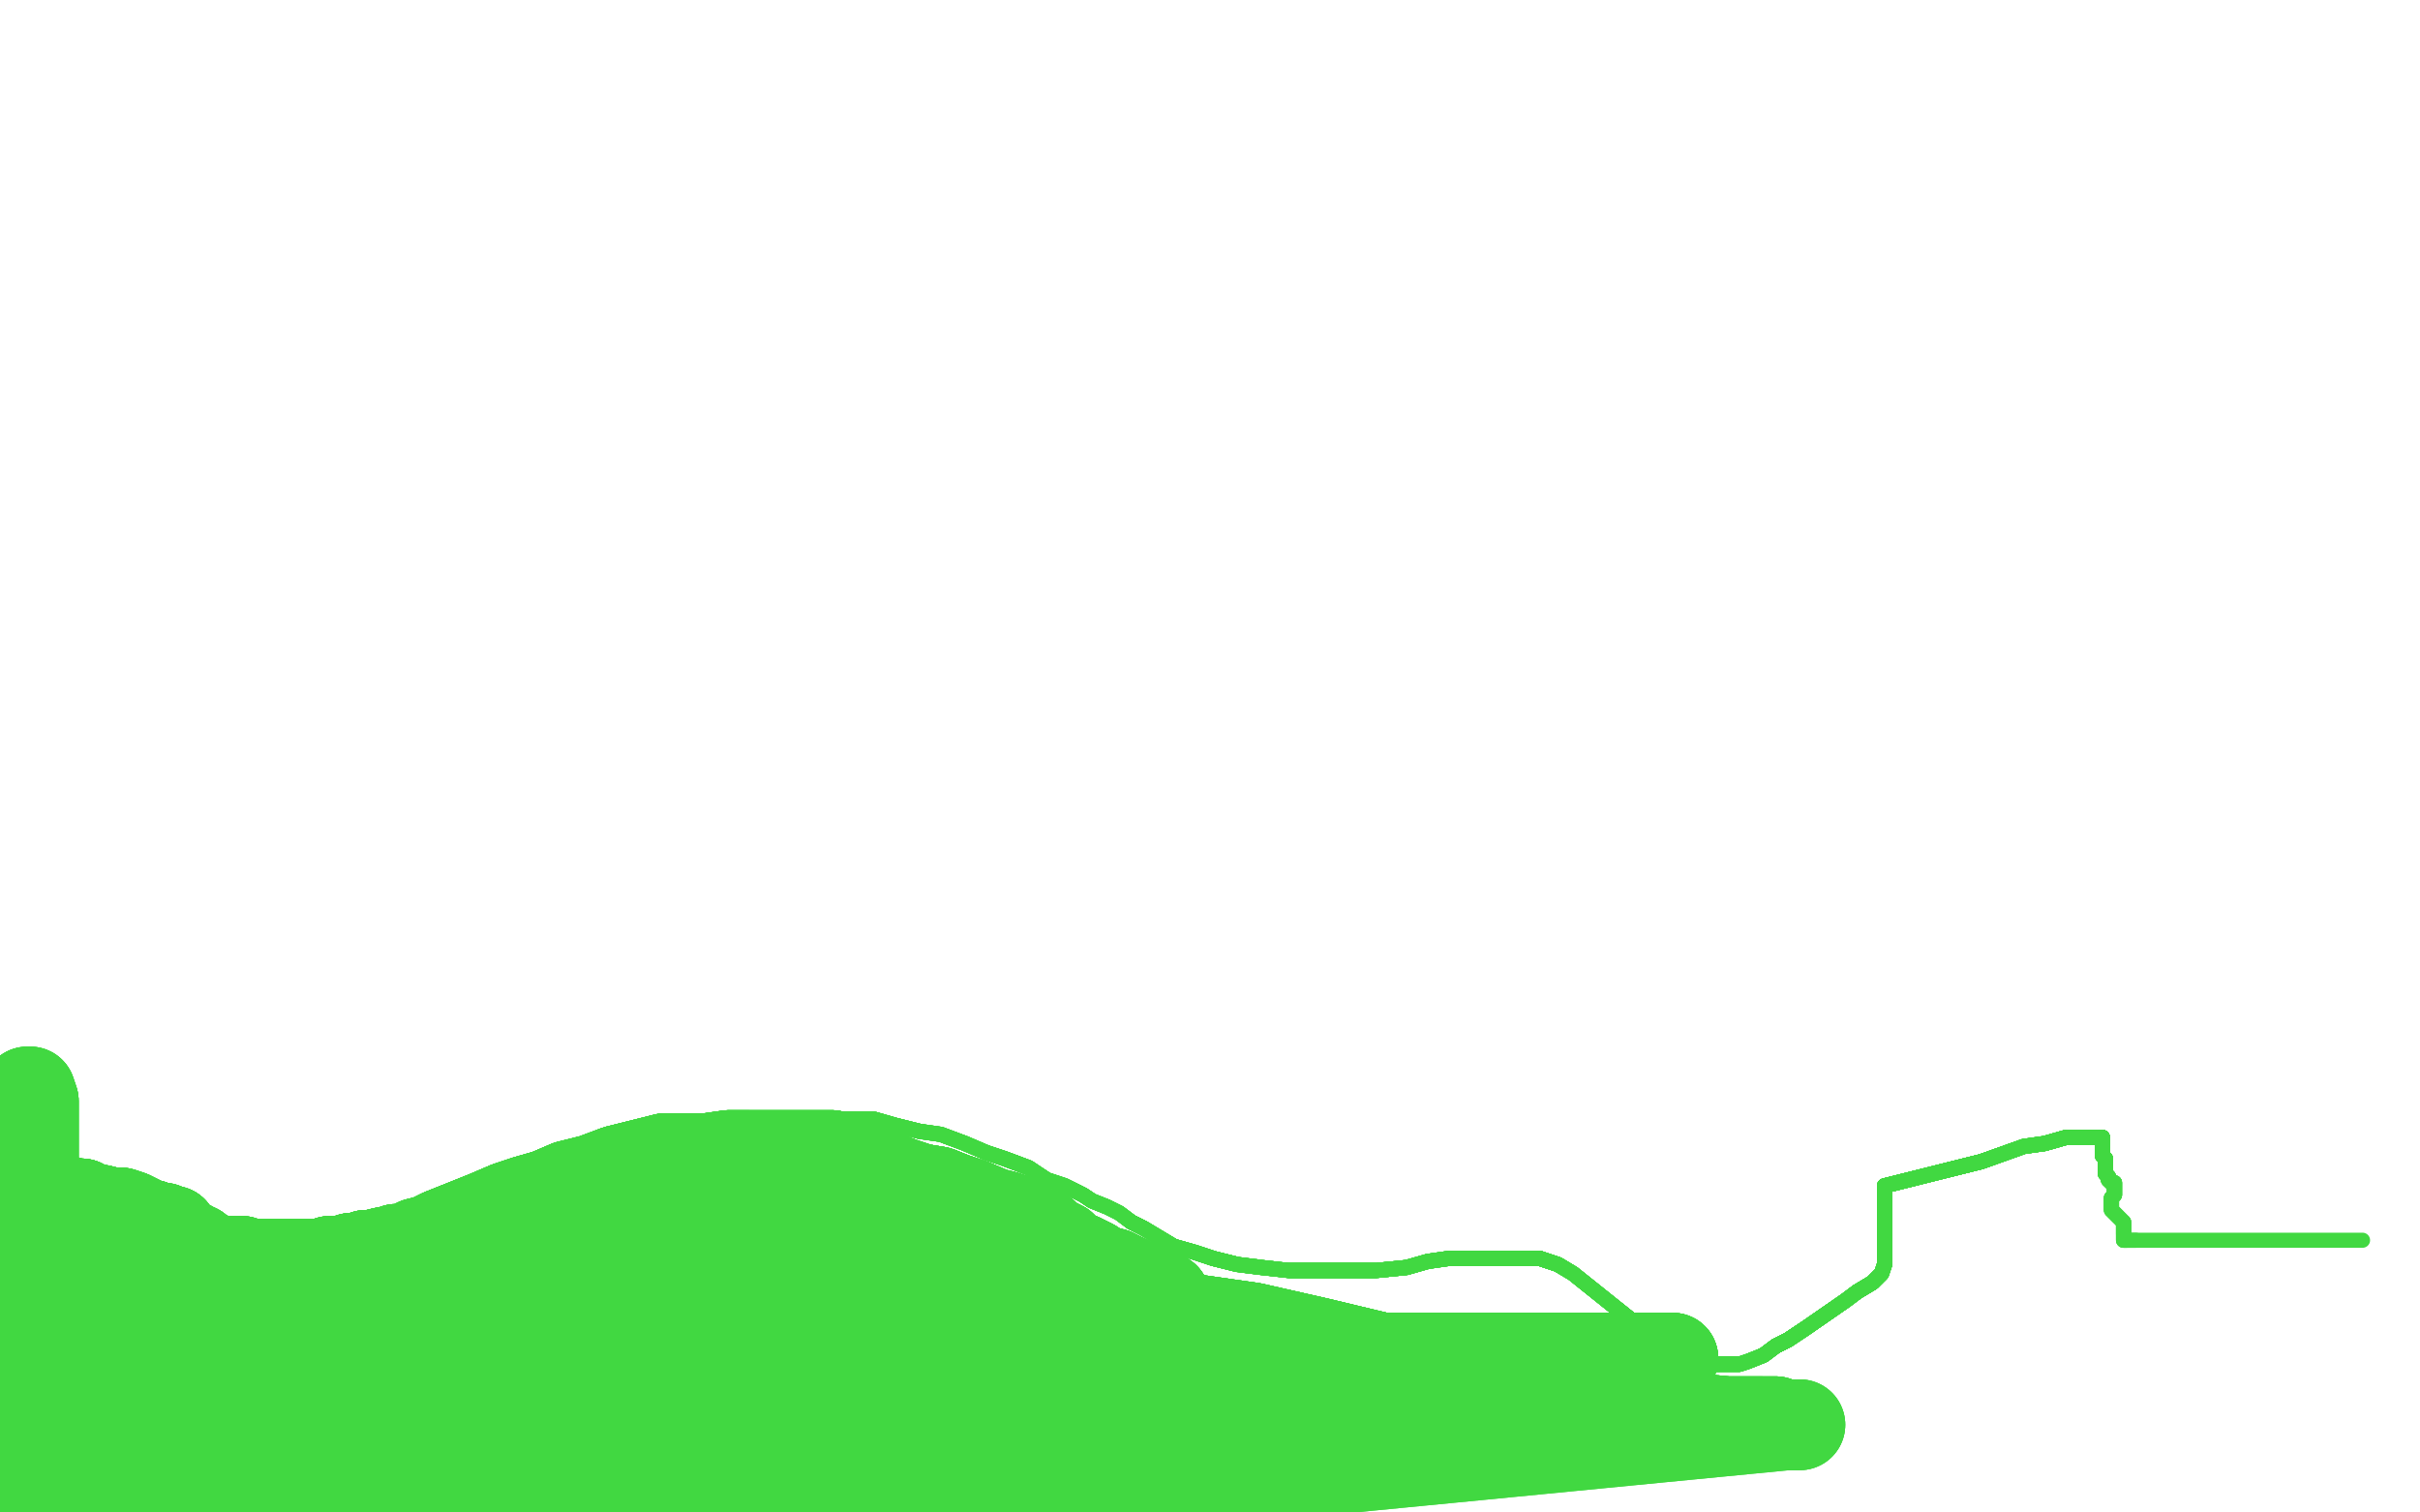 <?xml version="1.0" standalone="no"?>
<!DOCTYPE svg PUBLIC "-//W3C//DTD SVG 1.1//EN"
"http://www.w3.org/Graphics/SVG/1.1/DTD/svg11.dtd">

<svg width="800" height="500" version="1.1" xmlns="http://www.w3.org/2000/svg" xmlns:xlink="http://www.w3.org/1999/xlink" style="stroke-antialiasing: false"><desc>This SVG has been created on https://colorillo.com/</desc><rect x='0' y='0' width='800' height='500' style='fill: rgb(255,255,255); stroke-width:0' /><polyline points="-2,385 0,385 2,385 5,385 7,385 10,385 14,385 19,385" style="fill: none; stroke: #41d841; stroke-width: 5; stroke-linejoin: round; stroke-linecap: round; stroke-antialiasing: false; stroke-antialias: 0; opacity: 1.0"/>
<polyline points="-2,385 0,385 2,385 5,385 7,385 10,385 14,385 19,385 25,385 32,387 38,391 43,393 48,395 51,396 54,397 56,399 58,400 61,402 64,403 70,406 75,407 81,409" style="fill: none; stroke: #41d841; stroke-width: 5; stroke-linejoin: round; stroke-linecap: round; stroke-antialiasing: false; stroke-antialias: 0; opacity: 1.0"/>
<polyline points="-2,385 0,385 2,385 5,385 7,385 10,385 14,385 19,385 25,385 32,387 38,391 43,393 48,395 51,396 54,397" style="fill: none; stroke: #41d841; stroke-width: 5; stroke-linejoin: round; stroke-linecap: round; stroke-antialiasing: false; stroke-antialias: 0; opacity: 1.0"/>
<polyline points="-2,385 0,385 2,385 5,385 7,385 10,385 14,385 19,385 25,385 32,387 38,391 43,393 48,395 51,396 54,397 56,399 58,400 61,402 64,403 70,406 75,407 81,409 86,410 92,411 99,411 103,411 109,411 113,411 119,410 124,408 129,405 133,403 137,401 142,399 147,397 154,395" style="fill: none; stroke: #41d841; stroke-width: 5; stroke-linejoin: round; stroke-linecap: round; stroke-antialiasing: false; stroke-antialias: 0; opacity: 1.0"/>
<polyline points="-2,385 0,385 2,385 5,385 7,385 10,385 14,385 19,385 25,385 32,387 38,391 43,393 48,395 51,396 54,397 56,399 58,400 61,402 64,403 70,406 75,407 81,409 86,410 92,411 99,411 103,411 109,411 113,411 119,410 124,408 129,405 133,403 137,401 142,399 147,397 154,395 161,392 169,388 179,385 189,381 200,378 209,376 220,373" style="fill: none; stroke: #41d841; stroke-width: 5; stroke-linejoin: round; stroke-linecap: round; stroke-antialiasing: false; stroke-antialias: 0; opacity: 1.0"/>
<polyline points="-2,385 0,385 2,385 5,385 7,385 10,385 14,385 19,385 25,385 32,387 38,391 43,393 48,395 51,396 54,397 56,399 58,400 61,402 64,403 70,406 75,407 81,409 86,410 92,411 99,411 103,411 109,411 113,411 119,410 124,408 129,405 133,403 137,401 142,399 147,397 154,395 161,392 169,388 179,385 189,381 200,378 209,376 220,373 230,371 239,371 249,370 258,370 266,370 274,370 282,370" style="fill: none; stroke: #41d841; stroke-width: 5; stroke-linejoin: round; stroke-linecap: round; stroke-antialiasing: false; stroke-antialias: 0; opacity: 1.0"/>
<polyline points="54,397 56,399 58,400 61,402 64,403 70,406 75,407 81,409 86,410 92,411 99,411 103,411 109,411 113,411 119,410 124,408 129,405 133,403 137,401 142,399 147,397 154,395 161,392 169,388 179,385 189,381 200,378 209,376 220,373 230,371 239,371 249,370 258,370 266,370 274,370 282,370 289,370 296,372 304,374 311,375 319,378 326,381 332,383" style="fill: none; stroke: #41d841; stroke-width: 5; stroke-linejoin: round; stroke-linecap: round; stroke-antialiasing: false; stroke-antialias: 0; opacity: 1.0"/>
<polyline points="119,410 124,408 129,405 133,403 137,401 142,399 147,397 154,395 161,392 169,388 179,385 189,381 200,378 209,376 220,373 230,371 239,371 249,370 258,370 266,370 274,370 282,370 289,370 296,372 304,374 311,375 319,378 326,381 332,383 340,386 346,390 352,392 358,395 361,397 366,399 370,401 374,404 378,406 383,409 388,412 395,414 401,416 409,418" style="fill: none; stroke: #41d841; stroke-width: 5; stroke-linejoin: round; stroke-linecap: round; stroke-antialiasing: false; stroke-antialias: 0; opacity: 1.0"/>
<polyline points="119,410 124,408 129,405 133,403 137,401 142,399 147,397 154,395 161,392 169,388 179,385 189,381 200,378 209,376 220,373 230,371 239,371 249,370 258,370 266,370 274,370 282,370 289,370 296,372 304,374 311,375 319,378 326,381 332,383 340,386 346,390 352,392 358,395 361,397 366,399 370,401 374,404 378,406 383,409 388,412 395,414 401,416 409,418 417,419 426,420 435,420 447,420 455,420 465,419" style="fill: none; stroke: #41d841; stroke-width: 5; stroke-linejoin: round; stroke-linecap: round; stroke-antialiasing: false; stroke-antialias: 0; opacity: 1.0"/>
<polyline points="54,397 56,399 58,400 61,402 64,403 70,406 75,407 81,409 86,410 92,411 99,411 103,411 109,411 113,411 119,410 124,408 129,405 133,403 137,401 142,399 147,397 154,395 161,392 169,388 179,385 189,381 200,378 209,376 220,373 230,371 239,371 249,370 258,370 266,370 274,370 282,370 289,370 296,372 304,374 311,375 319,378 326,381 332,383 340,386 346,390 352,392 358,395 361,397 366,399 370,401" style="fill: none; stroke: #41d841; stroke-width: 5; stroke-linejoin: round; stroke-linecap: round; stroke-antialiasing: false; stroke-antialias: 0; opacity: 1.0"/>
<polyline points="200,378 209,376 220,373 230,371 239,371 249,370 258,370 266,370 274,370 282,370 289,370 296,372 304,374 311,375 319,378 326,381 332,383 340,386 346,390 352,392 358,395 361,397 366,399 370,401 374,404 378,406 383,409 388,412 395,414 401,416 409,418 417,419 426,420 435,420 447,420 455,420 465,419 472,417 479,416 484,416 490,416 497,416 504,416 509,416" style="fill: none; stroke: #41d841; stroke-width: 5; stroke-linejoin: round; stroke-linecap: round; stroke-antialiasing: false; stroke-antialias: 0; opacity: 1.0"/>
<polyline points="319,378 326,381 332,383 340,386 346,390 352,392 358,395 361,397 366,399 370,401 374,404 378,406 383,409 388,412 395,414 401,416 409,418 417,419 426,420 435,420 447,420 455,420 465,419 472,417 479,416 484,416 490,416 497,416 504,416 509,416 515,418 520,421 525,425 530,429 535,433 540,437 544,441 547,443 550,446 553,447 557,449 561,451 564,451 568,451" style="fill: none; stroke: #41d841; stroke-width: 5; stroke-linejoin: round; stroke-linecap: round; stroke-antialiasing: false; stroke-antialias: 0; opacity: 1.0"/>
<polyline points="332,383 340,386 346,390 352,392 358,395 361,397 366,399 370,401 374,404 378,406 383,409 388,412 395,414 401,416 409,418 417,419 426,420 435,420 447,420 455,420 465,419 472,417 479,416 484,416 490,416 497,416 504,416 509,416 515,418 520,421 525,425 530,429 535,433 540,437 544,441 547,443 550,446 553,447 557,449 561,451 564,451 568,451 572,451 575,451 578,450 583,448 587,445 591,443 597,439" style="fill: none; stroke: #41d841; stroke-width: 5; stroke-linejoin: round; stroke-linecap: round; stroke-antialiasing: false; stroke-antialias: 0; opacity: 1.0"/>
<polyline points="374,404 378,406 383,409 388,412 395,414 401,416 409,418 417,419 426,420 435,420 447,420 455,420 465,419 472,417 479,416 484,416 490,416 497,416 504,416 509,416 515,418 520,421 525,425 530,429 535,433 540,437 544,441 547,443 550,446 553,447 557,449 561,451 564,451 568,451 572,451 575,451 578,450 583,448 587,445 591,443 597,439 610,430 614,427 619,424 622,421 623,418" style="fill: none; stroke: #41d841; stroke-width: 5; stroke-linejoin: round; stroke-linecap: round; stroke-antialiasing: false; stroke-antialias: 0; opacity: 1.0"/>
<polyline points="395,414 401,416 409,418 417,419 426,420 435,420 447,420 455,420 465,419 472,417 479,416 484,416 490,416 497,416 504,416 509,416 515,418 520,421 525,425 530,429 535,433 540,437 544,441 547,443 550,446 553,447 557,449 561,451 564,451 568,451 572,451 575,451 578,450 583,448 587,445 591,443 597,439 610,430 614,427 619,424 622,421 623,418 623,417 623,415 623,414 623,412 623,410 623,409" style="fill: none; stroke: #41d841; stroke-width: 5; stroke-linejoin: round; stroke-linecap: round; stroke-antialiasing: false; stroke-antialias: 0; opacity: 1.0"/>
<polyline points="426,420 435,420 447,420 455,420 465,419 472,417 479,416 484,416 490,416 497,416 504,416 509,416 515,418 520,421 525,425 530,429 535,433 540,437 544,441 547,443 550,446 553,447 557,449 561,451 564,451 568,451 572,451 575,451 578,450 583,448 587,445 591,443 597,439 610,430 614,427 619,424 622,421 623,418 623,417 623,415 623,414 623,412 623,410 623,409 623,407 623,406 623,405 623,404" style="fill: none; stroke: #41d841; stroke-width: 5; stroke-linejoin: round; stroke-linecap: round; stroke-antialiasing: false; stroke-antialias: 0; opacity: 1.0"/>
<polyline points="490,416 497,416 504,416 509,416 515,418 520,421 525,425 530,429 535,433 540,437 544,441 547,443 550,446 553,447 557,449 561,451 564,451 568,451 572,451 575,451 578,450 583,448 587,445 591,443 597,439 610,430 614,427 619,424 622,421 623,418 623,417 623,415 623,414 623,412 623,410 623,409 623,407 623,406 623,405 623,404 623,403 623,402 623,401 623,399 623,397 623,394" style="fill: none; stroke: #41d841; stroke-width: 5; stroke-linejoin: round; stroke-linecap: round; stroke-antialiasing: false; stroke-antialias: 0; opacity: 1.0"/>
<polyline points="490,416 497,416 504,416 509,416 515,418 520,421 525,425 530,429 535,433 540,437 544,441 547,443 550,446 553,447 557,449 561,451 564,451 568,451 572,451 575,451 578,450 583,448 587,445 591,443 597,439 610,430 614,427 619,424 622,421 623,418 623,417 623,415 623,414 623,412 623,410 623,409 623,407 623,406 623,405 623,404 623,403 623,402 623,401 623,399 623,397 623,394 623,392" style="fill: none; stroke: #41d841; stroke-width: 5; stroke-linejoin: round; stroke-linecap: round; stroke-antialiasing: false; stroke-antialias: 0; opacity: 1.0"/>
<polyline points="535,433 540,437 544,441 547,443 550,446 553,447 557,449 561,451 564,451 568,451 572,451 575,451 578,450 583,448 587,445 591,443 597,439 610,430 614,427 619,424 622,421 623,418 623,417 623,415 623,414 623,412 623,410 623,409 623,407 623,406 623,405 623,404 623,403 623,402 623,401 623,399 623,397 623,394 623,392 627,391 655,384 669,379 676,378 683,376 687,376 695,376" style="fill: none; stroke: #41d841; stroke-width: 5; stroke-linejoin: round; stroke-linecap: round; stroke-antialiasing: false; stroke-antialias: 0; opacity: 1.0"/>
<polyline points="535,433 540,437 544,441 547,443 550,446 553,447 557,449 561,451 564,451 568,451 572,451 575,451 578,450 583,448 587,445 591,443 597,439 610,430 614,427 619,424 622,421 623,418 623,417 623,415 623,414 623,412 623,410 623,409 623,407 623,406 623,405 623,404 623,403 623,402 623,401 623,399 623,397 623,394 623,392 627,391 655,384 669,379 676,378 683,376 687,376 695,376 695,377 695,378" style="fill: none; stroke: #41d841; stroke-width: 5; stroke-linejoin: round; stroke-linecap: round; stroke-antialiasing: false; stroke-antialias: 0; opacity: 1.0"/>
<polyline points="587,445 591,443 597,439 610,430 614,427 619,424 622,421 623,418 623,417 623,415 623,414 623,412 623,410 623,409 623,407 623,406 623,405 623,404 623,403 623,402 623,401 623,399 623,397 623,394 623,392 627,391 655,384 669,379 676,378 683,376 687,376 695,376 695,377 695,378 695,379 695,380 695,381 695,382 696,383 696,384 696,385 696,387 696,388 697,389 697,390" style="fill: none; stroke: #41d841; stroke-width: 5; stroke-linejoin: round; stroke-linecap: round; stroke-antialiasing: false; stroke-antialias: 0; opacity: 1.0"/>
<polyline points="550,446 553,447 557,449 561,451 564,451 568,451 572,451 575,451 578,450 583,448 587,445 591,443 597,439 610,430 614,427 619,424 622,421 623,418 623,417 623,415 623,414 623,412 623,410 623,409 623,407 623,406 623,405 623,404 623,403 623,402 623,401 623,399 623,397 623,394 623,392 627,391 655,384 669,379 676,378 683,376 687,376 695,376 695,377 695,378 695,379 695,380 695,381 695,382" style="fill: none; stroke: #41d841; stroke-width: 5; stroke-linejoin: round; stroke-linecap: round; stroke-antialiasing: false; stroke-antialias: 0; opacity: 1.0"/>
<polyline points="587,445 591,443 597,439 610,430 614,427 619,424 622,421 623,418 623,417 623,415 623,414 623,412 623,410 623,409 623,407 623,406 623,405 623,404 623,403 623,402 623,401 623,399 623,397 623,394 623,392 627,391 655,384 669,379 676,378 683,376 687,376 695,376 695,377 695,378 695,379 695,380 695,381 695,382 696,383 696,384 696,385 696,387 696,388 697,389 697,390 698,391 699,391 699,393 699,394 699,395" style="fill: none; stroke: #41d841; stroke-width: 5; stroke-linejoin: round; stroke-linecap: round; stroke-antialiasing: false; stroke-antialias: 0; opacity: 1.0"/>
<polyline points="623,410 623,409 623,407 623,406 623,405 623,404 623,403 623,402 623,401 623,399 623,397 623,394 623,392 627,391 655,384 669,379 676,378 683,376 687,376 695,376 695,377 695,378 695,379 695,380 695,381 695,382 696,383 696,384 696,385 696,387 696,388 697,389 697,390 698,391 699,391 699,393 699,394 699,395 698,396 698,400 702,404 702,406 702,407 702,408" style="fill: none; stroke: #41d841; stroke-width: 5; stroke-linejoin: round; stroke-linecap: round; stroke-antialiasing: false; stroke-antialias: 0; opacity: 1.0"/>
<polyline points="623,410 623,409 623,407 623,406 623,405 623,404 623,403 623,402 623,401 623,399 623,397 623,394 623,392 627,391 655,384 669,379 676,378 683,376 687,376 695,376 695,377 695,378 695,379 695,380 695,381 695,382 696,383 696,384 696,385 696,387 696,388 697,389 697,390 698,391 699,391 699,393 699,394 699,395 698,396 698,400 702,404 702,406 702,407 702,408 702,409 702,410 703,410" style="fill: none; stroke: #41d841; stroke-width: 5; stroke-linejoin: round; stroke-linecap: round; stroke-antialiasing: false; stroke-antialias: 0; opacity: 1.0"/>
<polyline points="623,410 623,409 623,407 623,406 623,405 623,404 623,403 623,402 623,401 623,399 623,397 623,394 623,392 627,391 655,384 669,379 676,378 683,376 687,376 695,376 695,377 695,378 695,379 695,380 695,381 695,382 696,383 696,384 696,385 696,387 696,388 697,389 697,390 698,391 699,391 699,393 699,394 699,395 698,396 698,400 702,404 702,406 702,407 702,408 702,409 702,410 703,410 705,410 706,410" style="fill: none; stroke: #41d841; stroke-width: 5; stroke-linejoin: round; stroke-linecap: round; stroke-antialiasing: false; stroke-antialias: 0; opacity: 1.0"/>
<polyline points="623,397 623,394 623,392 627,391 655,384 669,379 676,378 683,376 687,376 695,376 695,377 695,378 695,379 695,380 695,381 695,382 696,383 696,384 696,385 696,387 696,388 697,389 697,390 698,391 699,391 699,393 699,394 699,395 698,396 698,400 702,404 702,406 702,407 702,408 702,409 702,410 703,410 705,410 706,410 711,410 717,410 728,410 740,410 766,410 781,410" style="fill: none; stroke: #41d841; stroke-width: 5; stroke-linejoin: round; stroke-linecap: round; stroke-antialiasing: false; stroke-antialias: 0; opacity: 1.0"/>
<polyline points="11,442 11,441" style="fill: none; stroke: #41d841; stroke-width: 30; stroke-linejoin: round; stroke-linecap: round; stroke-antialiasing: false; stroke-antialias: 0; opacity: 1.0"/>
<polyline points="11,442 11,441 11,443 11,448 11,455 11,458 11,461" style="fill: none; stroke: #41d841; stroke-width: 30; stroke-linejoin: round; stroke-linecap: round; stroke-antialiasing: false; stroke-antialias: 0; opacity: 1.0"/>
<polyline points="11,442 11,441 11,443 11,448 11,455 11,458 11,461 11,458 11,452 11,434 11,407 11,383 11,370 11,364" style="fill: none; stroke: #41d841; stroke-width: 30; stroke-linejoin: round; stroke-linecap: round; stroke-antialiasing: false; stroke-antialias: 0; opacity: 1.0"/>
<polyline points="11,442 11,441 11,443 11,448 11,455 11,458 11,461 11,458 11,452 11,434 11,407 11,383 11,370 11,364 10,361 9,361 9,367 8,377 8,394 8,413" style="fill: none; stroke: #41d841; stroke-width: 30; stroke-linejoin: round; stroke-linecap: round; stroke-antialiasing: false; stroke-antialias: 0; opacity: 1.0"/>
<polyline points="11,442 11,441 11,443 11,448 11,455 11,458 11,461 11,458 11,452 11,434 11,407 11,383 11,370 11,364 10,361 9,361 9,367 8,377 8,394 8,413 8,422 8,431 8,434 8,435 8,436" style="fill: none; stroke: #41d841; stroke-width: 30; stroke-linejoin: round; stroke-linecap: round; stroke-antialiasing: false; stroke-antialias: 0; opacity: 1.0"/>
<polyline points="11,442 11,441 11,443 11,448 11,455 11,458 11,461 11,458 11,452 11,434 11,407 11,383 11,370 11,364 10,361 9,361 9,367 8,377 8,394 8,413 8,422 8,431 8,434 8,435 8,436 8,440 8,443 8,449 8,456 8,463 8,472 8,484" style="fill: none; stroke: #41d841; stroke-width: 30; stroke-linejoin: round; stroke-linecap: round; stroke-antialiasing: false; stroke-antialias: 0; opacity: 1.0"/>
<polyline points="11,442 11,441 11,443 11,448 11,455 11,458 11,461 11,458 11,452 11,434 11,407 11,383 11,370 11,364 10,361 9,361 9,367 8,377 8,394 8,413 8,422 8,431 8,434 8,435 8,436 8,440 8,443 8,449 8,456 8,463 8,472 8,484 8,492 8,498 8,502 8,504" style="fill: none; stroke: #41d841; stroke-width: 30; stroke-linejoin: round; stroke-linecap: round; stroke-antialiasing: false; stroke-antialias: 0; opacity: 1.0"/>
<polyline points="237,454 235,454 218,454 161,454 42,454" style="fill: none; stroke: #41d841; stroke-width: 30; stroke-linejoin: round; stroke-linecap: round; stroke-antialiasing: false; stroke-antialias: 0; opacity: 1.0"/>
<polyline points="268,449 269,449 277,449 533,449" style="fill: none; stroke: #41d841; stroke-width: 30; stroke-linejoin: round; stroke-linecap: round; stroke-antialiasing: false; stroke-antialias: 0; opacity: 1.0"/>
<polyline points="268,449 269,449 277,449 533,449 549,449 553,449 552,449 531,449 478,457 400,469 329,477" style="fill: none; stroke: #41d841; stroke-width: 30; stroke-linejoin: round; stroke-linecap: round; stroke-antialiasing: false; stroke-antialias: 0; opacity: 1.0"/>
<polyline points="268,449 269,449 277,449 533,449 549,449 553,449 552,449 531,449 478,457 400,469 329,477 234,486 182,488 134,489 112,489 100,489 95,489" style="fill: none; stroke: #41d841; stroke-width: 30; stroke-linejoin: round; stroke-linecap: round; stroke-antialiasing: false; stroke-antialias: 0; opacity: 1.0"/>
<polyline points="268,449 269,449 277,449 533,449 549,449 553,449 552,449 531,449 478,457 400,469 329,477 234,486 182,488 134,489 112,489 100,489 95,489 98,489 107,489 124,489 163,489 204,489 238,489 300,489" style="fill: none; stroke: #41d841; stroke-width: 30; stroke-linejoin: round; stroke-linecap: round; stroke-antialiasing: false; stroke-antialias: 0; opacity: 1.0"/>
<polyline points="268,449 269,449 277,449 533,449 549,449 553,449 552,449 531,449 478,457 400,469 329,477 234,486 182,488 134,489 112,489 100,489 95,489 98,489 107,489 124,489 163,489 204,489 238,489 300,489 337,487 378,485 398,483 412,483 421,483 423,483" style="fill: none; stroke: #41d841; stroke-width: 30; stroke-linejoin: round; stroke-linecap: round; stroke-antialiasing: false; stroke-antialias: 0; opacity: 1.0"/>
<polyline points="268,449 269,449 277,449 533,449 549,449 553,449 552,449 531,449 478,457 400,469 329,477 234,486 182,488 134,489 112,489 100,489 95,489 98,489 107,489 124,489 163,489 204,489 238,489 300,489 337,487 378,485 398,483 412,483 421,483 423,483 421,483 405,481 364,477 314,474 253,471 192,468 126,468" style="fill: none; stroke: #41d841; stroke-width: 30; stroke-linejoin: round; stroke-linecap: round; stroke-antialiasing: false; stroke-antialias: 0; opacity: 1.0"/>
<polyline points="268,449 269,449 277,449 533,449 549,449 553,449 552,449 531,449 478,457 400,469 329,477 234,486 182,488 134,489 112,489 100,489 95,489 98,489 107,489 124,489 163,489 204,489 238,489 300,489 337,487 378,485 398,483 412,483 421,483 423,483 421,483 405,481 364,477 314,474 253,471 192,468 126,468 56,468" style="fill: none; stroke: #41d841; stroke-width: 30; stroke-linejoin: round; stroke-linecap: round; stroke-antialiasing: false; stroke-antialias: 0; opacity: 1.0"/>
<polyline points="10,497 11,497 17,497 26,497 31,497 35,497 37,497" style="fill: none; stroke: #41d841; stroke-width: 30; stroke-linejoin: round; stroke-linecap: round; stroke-antialiasing: false; stroke-antialias: 0; opacity: 1.0"/>
<polyline points="10,497 11,497 17,497 26,497 31,497 35,497 37,497 36,496 34,496" style="fill: none; stroke: #41d841; stroke-width: 30; stroke-linejoin: round; stroke-linecap: round; stroke-antialiasing: false; stroke-antialias: 0; opacity: 1.0"/>
<polyline points="10,497 11,497 17,497 26,497 31,497 35,497 37,497 36,496 34,496 35,496 41,496 53,496 66,496 81,496 89,496 97,496" style="fill: none; stroke: #41d841; stroke-width: 30; stroke-linejoin: round; stroke-linecap: round; stroke-antialiasing: false; stroke-antialias: 0; opacity: 1.0"/>
<polyline points="10,497 11,497 17,497 26,497 31,497 35,497 37,497 36,496 34,496 35,496 41,496 53,496 66,496 81,496 89,496 97,496 101,496 103,496" style="fill: none; stroke: #41d841; stroke-width: 30; stroke-linejoin: round; stroke-linecap: round; stroke-antialiasing: false; stroke-antialias: 0; opacity: 1.0"/>
<polyline points="10,497 11,497 17,497 26,497 31,497 35,497 37,497 36,496 34,496 35,496 41,496 53,496 66,496 81,496 89,496 97,496 101,496 103,496 102,496 101,496 99,496 93,495 82,494 66,492 43,490" style="fill: none; stroke: #41d841; stroke-width: 30; stroke-linejoin: round; stroke-linecap: round; stroke-antialiasing: false; stroke-antialias: 0; opacity: 1.0"/>
<polyline points="10,497 11,497 17,497 26,497 31,497 35,497 37,497 36,496 34,496 35,496 41,496 53,496 66,496 81,496 89,496 97,496 101,496 103,496 102,496 101,496 99,496 93,495 82,494 66,492 43,490 28,490 11,489 2,489 -4,488" style="fill: none; stroke: #41d841; stroke-width: 30; stroke-linejoin: round; stroke-linecap: round; stroke-antialiasing: false; stroke-antialias: 0; opacity: 1.0"/>
<polyline points="36,468 37,468 41,467 48,465 52,464 55,462 57,461 57,460" style="fill: none; stroke: #41d841; stroke-width: 30; stroke-linejoin: round; stroke-linecap: round; stroke-antialiasing: false; stroke-antialias: 0; opacity: 1.0"/>
<polyline points="36,468 37,468 41,467 48,465 52,464 55,462 57,461 57,460 57,459 57,457 57,456 57,454 57,452 55,450 54,448" style="fill: none; stroke: #41d841; stroke-width: 30; stroke-linejoin: round; stroke-linecap: round; stroke-antialiasing: false; stroke-antialias: 0; opacity: 1.0"/>
<polyline points="36,468 37,468 41,467 48,465 52,464 55,462 57,461 57,460 57,459 57,457 57,456 57,454 57,452 55,450 54,448 52,446 51,445 50,445 49,444 47,443 45,441 44,441 43,440 41,440 40,440 39,440 38,440 38,441" style="fill: none; stroke: #41d841; stroke-width: 30; stroke-linejoin: round; stroke-linecap: round; stroke-antialiasing: false; stroke-antialias: 0; opacity: 1.0"/>
<polyline points="36,468 37,468 41,467 48,465 52,464 55,462 57,461 57,460 57,459 57,457 57,456 57,454 57,452 55,450 54,448 52,446 51,445 50,445 49,444 47,443 45,441 44,441" style="fill: none; stroke: #41d841; stroke-width: 30; stroke-linejoin: round; stroke-linecap: round; stroke-antialiasing: false; stroke-antialias: 0; opacity: 1.0"/>
<polyline points="36,468 37,468 41,467 48,465 52,464 55,462 57,461 57,460 57,459 57,457 57,456 57,454 57,452 55,450 54,448 52,446 51,445 50,445 49,444 47,443 45,441 44,441 43,440 41,440 40,440 39,440 38,440 38,441 38,443 37,446 37,448 34,452 33,455 30,457" style="fill: none; stroke: #41d841; stroke-width: 30; stroke-linejoin: round; stroke-linecap: round; stroke-antialiasing: false; stroke-antialias: 0; opacity: 1.0"/>
<polyline points="36,468 37,468 41,467 48,465 52,464 55,462 57,461 57,460 57,459 57,457 57,456 57,454 57,452 55,450 54,448 52,446 51,445 50,445 49,444 47,443 45,441 44,441 43,440 41,440 40,440 39,440 38,440 38,441 38,443 37,446 37,448 34,452 33,455 30,457 30,456 30,455 30,454 30,452 30,451 30,445" style="fill: none; stroke: #41d841; stroke-width: 30; stroke-linejoin: round; stroke-linecap: round; stroke-antialiasing: false; stroke-antialias: 0; opacity: 1.0"/>
<polyline points="36,468 37,468 41,467 48,465 52,464 55,462 57,461 57,460 57,459 57,457 57,456 57,454 57,452 55,450 54,448 52,446 51,445 50,445 49,444 47,443 45,441 44,441 43,440 41,440 40,440 39,440 38,440 38,441 38,443 37,446 37,448 34,452 33,455 30,457 30,456 30,455 30,454 30,452 30,451 30,445 30,439 30,434 30,430 30,427 30,426 30,425 32,423" style="fill: none; stroke: #41d841; stroke-width: 30; stroke-linejoin: round; stroke-linecap: round; stroke-antialiasing: false; stroke-antialias: 0; opacity: 1.0"/>
<polyline points="52,464 55,462 57,461 57,460 57,459 57,457 57,456 57,454 57,452 55,450 54,448 52,446 51,445 50,445 49,444 47,443 45,441 44,441 43,440 41,440 40,440 39,440 38,440 38,441 38,443 37,446 37,448 34,452 33,455 30,457 30,456 30,455 30,454 30,452 30,451 30,445 30,439 30,434 30,430 30,427 30,426 30,425 32,423 32,422 32,421 32,420 32,419 32,418" style="fill: none; stroke: #41d841; stroke-width: 30; stroke-linejoin: round; stroke-linecap: round; stroke-antialiasing: false; stroke-antialias: 0; opacity: 1.0"/>
<polyline points="57,456 57,454 57,452 55,450 54,448 52,446 51,445 50,445 49,444 47,443 45,441 44,441 43,440 41,440 40,440 39,440 38,440 38,441 38,443 37,446 37,448 34,452 33,455 30,457 30,456 30,455 30,454 30,452 30,451 30,445 30,439 30,434 30,430 30,427 30,426 30,425 32,423 32,422 32,421 32,420 32,419 32,418 32,416 32,414 32,413 32,412 32,411" style="fill: none; stroke: #41d841; stroke-width: 30; stroke-linejoin: round; stroke-linecap: round; stroke-antialiasing: false; stroke-antialias: 0; opacity: 1.0"/>
<polyline points="54,448 52,446 51,445 50,445 49,444 47,443 45,441 44,441 43,440 41,440 40,440 39,440 38,440 38,441 38,443 37,446 37,448 34,452 33,455 30,457 30,456 30,455 30,454 30,452 30,451 30,445 30,439 30,434 30,430 30,427 30,426 30,425 32,423 32,422 32,421 32,420 32,419 32,418 32,416 32,414 32,413 32,412 32,411 32,410 31,410 31,409 31,408 30,407" style="fill: none; stroke: #41d841; stroke-width: 30; stroke-linejoin: round; stroke-linecap: round; stroke-antialiasing: false; stroke-antialias: 0; opacity: 1.0"/>
<polyline points="45,441 44,441 43,440 41,440 40,440 39,440 38,440 38,441 38,443 37,446 37,448 34,452 33,455 30,457 30,456 30,455 30,454 30,452 30,451 30,445 30,439 30,434 30,430 30,427 30,426 30,425 32,423 32,422 32,421 32,420 32,419 32,418 32,416 32,414 32,413 32,412 32,411 32,410 31,410 31,409 31,408 30,407 30,406 30,405 30,404 29,404 29,403" style="fill: none; stroke: #41d841; stroke-width: 30; stroke-linejoin: round; stroke-linecap: round; stroke-antialiasing: false; stroke-antialias: 0; opacity: 1.0"/>
<polyline points="40,440 39,440 38,440 38,441 38,443 37,446 37,448 34,452 33,455 30,457 30,456 30,455 30,454 30,452 30,451 30,445 30,439 30,434 30,430 30,427 30,426 30,425 32,423 32,422 32,421 32,420 32,419 32,418 32,416 32,414 32,413 32,412 32,411 32,410 31,410 31,409 31,408 30,407 30,406 30,405 30,404 29,404 29,403 29,402 28,401 28,400 27,399 27,398" style="fill: none; stroke: #41d841; stroke-width: 30; stroke-linejoin: round; stroke-linecap: round; stroke-antialiasing: false; stroke-antialias: 0; opacity: 1.0"/>
<polyline points="30,456 30,455 30,454 30,452 30,451 30,445 30,439 30,434 30,430 30,427 30,426 30,425 32,423 32,422 32,421 32,420 32,419 32,418 32,416 32,414 32,413 32,412 32,411 32,410 31,410 31,409 31,408 30,407 30,406 30,405 30,404 29,404 29,403 29,402 28,401 28,400 27,399 27,398 27,399 28,399 29,400 30,400 32,400 33,400 37,401" style="fill: none; stroke: #41d841; stroke-width: 30; stroke-linejoin: round; stroke-linecap: round; stroke-antialiasing: false; stroke-antialias: 0; opacity: 1.0"/>
<polyline points="30,451 30,445 30,439 30,434 30,430 30,427 30,426 30,425 32,423 32,422 32,421 32,420 32,419 32,418 32,416 32,414 32,413 32,412 32,411 32,410 31,410 31,409 31,408 30,407 30,406 30,405 30,404 29,404 29,403 29,402 28,401 28,400 27,399 27,398 27,399 28,399 29,400 30,400 32,400 33,400 37,401 40,401 43,402 45,403 47,404 49,405 50,405 51,406" style="fill: none; stroke: #41d841; stroke-width: 30; stroke-linejoin: round; stroke-linecap: round; stroke-antialiasing: false; stroke-antialias: 0; opacity: 1.0"/>
<polyline points="32,423 32,422 32,421 32,420 32,419 32,418 32,416 32,414 32,413 32,412 32,411 32,410 31,410 31,409 31,408 30,407 30,406 30,405 30,404 29,404 29,403 29,402 28,401 28,400 27,399 27,398 27,399 28,399 29,400 30,400 32,400 33,400 37,401 40,401 43,402 45,403 47,404 49,405 50,405 51,406 53,406 54,406 55,407 56,407 57,407 59,412" style="fill: none; stroke: #41d841; stroke-width: 30; stroke-linejoin: round; stroke-linecap: round; stroke-antialiasing: false; stroke-antialias: 0; opacity: 1.0"/>
<polyline points="32,419 32,418 32,416 32,414 32,413 32,412 32,411 32,410 31,410 31,409 31,408 30,407 30,406 30,405 30,404 29,404 29,403 29,402 28,401 28,400 27,399 27,398 27,399 28,399 29,400 30,400 32,400 33,400 37,401 40,401 43,402 45,403 47,404 49,405 50,405 51,406 53,406 54,406 55,407 56,407 57,407 59,412 61,412 63,412 64,413 65,413 67,415 68,415" style="fill: none; stroke: #41d841; stroke-width: 30; stroke-linejoin: round; stroke-linecap: round; stroke-antialiasing: false; stroke-antialias: 0; opacity: 1.0"/>
<polyline points="31,408 30,407 30,406 30,405 30,404 29,404 29,403 29,402 28,401 28,400 27,399 27,398 27,399 28,399 29,400 30,400 32,400 33,400 37,401 40,401 43,402 45,403 47,404 49,405 50,405 51,406 53,406 54,406 55,407 56,407 57,407 59,412 61,412 63,412 64,413 65,413 67,415 68,415 69,416 71,417 73,417 74,417 76,417 78,417 80,417" style="fill: none; stroke: #41d841; stroke-width: 30; stroke-linejoin: round; stroke-linecap: round; stroke-antialiasing: false; stroke-antialias: 0; opacity: 1.0"/>
<polyline points="30,404 29,404 29,403 29,402 28,401 28,400 27,399 27,398 27,399 28,399 29,400 30,400 32,400 33,400 37,401 40,401 43,402 45,403 47,404 49,405 50,405 51,406 53,406 54,406 55,407 56,407 57,407 59,412 61,412 63,412 64,413 65,413 67,415 68,415 69,416 71,417 73,417 74,417 76,417 78,417 80,417 81,418 82,418 83,418 84,418 85,418 87,418 88,418" style="fill: none; stroke: #41d841; stroke-width: 30; stroke-linejoin: round; stroke-linecap: round; stroke-antialiasing: false; stroke-antialias: 0; opacity: 1.0"/>
<polyline points="29,400 30,400 32,400 33,400 37,401 40,401 43,402 45,403 47,404 49,405 50,405 51,406 53,406 54,406 55,407 56,407 57,407 59,412 61,412 63,412 64,413 65,413 67,415 68,415 69,416 71,417 73,417 74,417 76,417 78,417 80,417 81,418 82,418 83,418 84,418 85,418 87,418 88,418 90,418 92,418 95,418 98,418 102,418 106,418 109,417" style="fill: none; stroke: #41d841; stroke-width: 30; stroke-linejoin: round; stroke-linecap: round; stroke-antialiasing: false; stroke-antialias: 0; opacity: 1.0"/>
<polyline points="37,401 40,401 43,402 45,403 47,404 49,405 50,405 51,406 53,406 54,406 55,407 56,407 57,407 59,412 61,412 63,412 64,413 65,413 67,415 68,415 69,416 71,417 73,417 74,417 76,417 78,417 80,417 81,418 82,418 83,418 84,418 85,418 87,418 88,418 90,418 92,418 95,418 98,418 102,418 106,418 109,417 113,417 116,416 118,416 121,415 123,415 127,414 128,414" style="fill: none; stroke: #41d841; stroke-width: 30; stroke-linejoin: round; stroke-linecap: round; stroke-antialiasing: false; stroke-antialias: 0; opacity: 1.0"/>
<polyline points="55,407 56,407 57,407 59,412 61,412 63,412 64,413 65,413 67,415 68,415 69,416 71,417 73,417 74,417 76,417 78,417 80,417 81,418 82,418 83,418 84,418 85,418 87,418 88,418 90,418 92,418 95,418 98,418 102,418 106,418 109,417 113,417 116,416 118,416 121,415 123,415 127,414 128,414 131,413 133,413 136,412 138,411 142,410 146,408 151,406" style="fill: none; stroke: #41d841; stroke-width: 30; stroke-linejoin: round; stroke-linecap: round; stroke-antialiasing: false; stroke-antialias: 0; opacity: 1.0"/>
<polyline points="61,412 63,412 64,413 65,413 67,415 68,415 69,416 71,417 73,417 74,417 76,417 78,417 80,417 81,418 82,418 83,418 84,418 85,418 87,418 88,418 90,418 92,418 95,418 98,418 102,418 106,418 109,417 113,417 116,416 118,416 121,415 123,415 127,414 128,414 131,413 133,413 136,412 138,411 142,410 146,408 151,406 156,404 161,402 168,399 174,397 181,395 188,392 196,390" style="fill: none; stroke: #41d841; stroke-width: 30; stroke-linejoin: round; stroke-linecap: round; stroke-antialiasing: false; stroke-antialias: 0; opacity: 1.0"/>
<polyline points="76,417 78,417 80,417 81,418 82,418 83,418 84,418 85,418 87,418 88,418 90,418 92,418 95,418 98,418 102,418 106,418 109,417 113,417 116,416 118,416 121,415 123,415 127,414 128,414 131,413 133,413 136,412 138,411 142,410 146,408 151,406 156,404 161,402 168,399 174,397 181,395 188,392 196,390 204,387 212,385 220,383 226,383 234,383 241,382 247,382" style="fill: none; stroke: #41d841; stroke-width: 30; stroke-linejoin: round; stroke-linecap: round; stroke-antialiasing: false; stroke-antialias: 0; opacity: 1.0"/>
<polyline points="82,418 83,418 84,418 85,418 87,418 88,418 90,418 92,418 95,418 98,418 102,418 106,418 109,417 113,417 116,416 118,416 121,415 123,415 127,414 128,414 131,413 133,413 136,412 138,411 142,410 146,408 151,406 156,404 161,402 168,399 174,397 181,395 188,392 196,390 204,387 212,385 220,383 226,383 234,383 241,382 247,382 252,382 259,382 263,382 269,382 272,382 275,382 279,383" style="fill: none; stroke: #41d841; stroke-width: 30; stroke-linejoin: round; stroke-linecap: round; stroke-antialiasing: false; stroke-antialias: 0; opacity: 1.0"/>
<polyline points="102,418 106,418 109,417 113,417 116,416 118,416 121,415 123,415 127,414 128,414 131,413 133,413 136,412 138,411 142,410 146,408 151,406 156,404 161,402 168,399 174,397 181,395 188,392 196,390 204,387 212,385 220,383 226,383 234,383 241,382 247,382 252,382 259,382 263,382 269,382 272,382 275,382 279,383 281,384 284,385 287,387 293,389 298,391 304,393 310,394" style="fill: none; stroke: #41d841; stroke-width: 30; stroke-linejoin: round; stroke-linecap: round; stroke-antialiasing: false; stroke-antialias: 0; opacity: 1.0"/>
<polyline points="116,416 118,416 121,415 123,415 127,414 128,414 131,413 133,413 136,412 138,411 142,410 146,408 151,406 156,404 161,402 168,399 174,397 181,395 188,392 196,390 204,387 212,385 220,383 226,383 234,383 241,382 247,382 252,382 259,382 263,382 269,382 272,382 275,382 279,383 281,384 284,385 287,387 293,389 298,391 304,393 310,394 315,396 321,398 328,401 332,402 335,403 339,406 345,408" style="fill: none; stroke: #41d841; stroke-width: 30; stroke-linejoin: round; stroke-linecap: round; stroke-antialiasing: false; stroke-antialias: 0; opacity: 1.0"/>
<polyline points="142,410 146,408 151,406 156,404 161,402 168,399 174,397 181,395 188,392 196,390 204,387 212,385 220,383 226,383 234,383 241,382 247,382 252,382 259,382 263,382 269,382 272,382 275,382 279,383 281,384 284,385 287,387 293,389 298,391 304,393 310,394 315,396 321,398 328,401 332,402 335,403 339,406 345,408 347,410 351,412 354,415 357,416 361,418 364,420 368,421" style="fill: none; stroke: #41d841; stroke-width: 30; stroke-linejoin: round; stroke-linecap: round; stroke-antialiasing: false; stroke-antialias: 0; opacity: 1.0"/>
<polyline points="142,410 146,408 151,406 156,404 161,402 168,399 174,397 181,395 188,392 196,390 204,387 212,385 220,383 226,383 234,383 241,382 247,382 252,382 259,382 263,382 269,382 272,382 275,382 279,383 281,384 284,385 287,387 293,389 298,391 304,393 310,394 315,396 321,398 328,401 332,402 335,403 339,406 345,408 347,410 351,412 354,415 357,416 361,418 364,420 368,421 382,428 383,428 384,429 385,429" style="fill: none; stroke: #41d841; stroke-width: 30; stroke-linejoin: round; stroke-linecap: round; stroke-antialiasing: false; stroke-antialias: 0; opacity: 1.0"/>
<polyline points="220,383 226,383 234,383 241,382 247,382 252,382 259,382 263,382 269,382 272,382 275,382 279,383 281,384 284,385 287,387 293,389 298,391 304,393 310,394 315,396 321,398 328,401 332,402 335,403 339,406 345,408 347,410 351,412 354,415 357,416 361,418 364,420 368,421 382,428 383,428 384,429 385,429 384,429 383,429 382,429 382,428 380,428 379,428 375,426" style="fill: none; stroke: #41d841; stroke-width: 30; stroke-linejoin: round; stroke-linecap: round; stroke-antialiasing: false; stroke-antialias: 0; opacity: 1.0"/>
<polyline points="234,383 241,382 247,382 252,382 259,382 263,382 269,382 272,382 275,382 279,383 281,384 284,385 287,387 293,389 298,391 304,393 310,394 315,396 321,398 328,401 332,402 335,403 339,406 345,408 347,410 351,412 354,415 357,416 361,418 364,420 368,421 382,428 383,428 384,429 385,429 384,429 383,429 382,429 382,428 380,428 379,428 375,426 367,425 353,423 333,421 315,419 294,419 279,418 267,418" style="fill: none; stroke: #41d841; stroke-width: 30; stroke-linejoin: round; stroke-linecap: round; stroke-antialiasing: false; stroke-antialias: 0; opacity: 1.0"/>
<polyline points="287,387 293,389 298,391 304,393 310,394 315,396 321,398 328,401 332,402 335,403 339,406 345,408 347,410 351,412 354,415 357,416 361,418 364,420 368,421 382,428 383,428 384,429 385,429 384,429 383,429 382,429 382,428 380,428 379,428 375,426 367,425 353,423 333,421 315,419 294,419 279,418 267,418 258,417 252,417 245,416 239,416 233,416 228,416 222,416" style="fill: none; stroke: #41d841; stroke-width: 30; stroke-linejoin: round; stroke-linecap: round; stroke-antialiasing: false; stroke-antialias: 0; opacity: 1.0"/>
<polyline points="298,391 304,393 310,394 315,396 321,398 328,401 332,402 335,403 339,406 345,408 347,410 351,412 354,415 357,416 361,418 364,420 368,421 382,428 383,428 384,429 385,429 384,429 383,429 382,429 382,428 380,428 379,428 375,426 367,425 353,423 333,421 315,419 294,419 279,418 267,418 258,417 252,417 245,416 239,416 233,416 228,416 222,416 219,416 216,416 214,417 212,417 210,417 207,418 203,419" style="fill: none; stroke: #41d841; stroke-width: 30; stroke-linejoin: round; stroke-linecap: round; stroke-antialiasing: false; stroke-antialias: 0; opacity: 1.0"/>
<polyline points="354,415 357,416 361,418 364,420 368,421 382,428 383,428 384,429 385,429 384,429 383,429 382,429 382,428 380,428 379,428 375,426 367,425 353,423 333,421 315,419 294,419 279,418 267,418 258,417 252,417 245,416 239,416 233,416 228,416 222,416 219,416 216,416 214,417 212,417 210,417 207,418 203,419 200,419 195,419 191,420 184,421 181,421 176,421 170,422" style="fill: none; stroke: #41d841; stroke-width: 30; stroke-linejoin: round; stroke-linecap: round; stroke-antialiasing: false; stroke-antialias: 0; opacity: 1.0"/>
<polyline points="361,418 364,420 368,421 382,428 383,428 384,429 385,429 384,429 383,429 382,429 382,428 380,428 379,428 375,426 367,425 353,423 333,421 315,419 294,419 279,418 267,418 258,417 252,417 245,416 239,416 233,416 228,416 222,416 219,416 216,416 214,417 212,417 210,417 207,418 203,419 200,419 195,419 191,420 184,421 181,421 176,421 170,422 164,422 157,423 150,424 143,425 140,425 135,426 130,426" style="fill: none; stroke: #41d841; stroke-width: 30; stroke-linejoin: round; stroke-linecap: round; stroke-antialiasing: false; stroke-antialias: 0; opacity: 1.0"/>
<polyline points="379,428 375,426 367,425 353,423 333,421 315,419 294,419 279,418 267,418 258,417 252,417 245,416 239,416 233,416 228,416 222,416 219,416 216,416 214,417 212,417 210,417 207,418 203,419 200,419 195,419 191,420 184,421 181,421 176,421 170,422 164,422 157,423 150,424 143,425 140,425 135,426 130,426 128,427 122,428 118,428 115,428 110,428 105,428 100,429" style="fill: none; stroke: #41d841; stroke-width: 30; stroke-linejoin: round; stroke-linecap: round; stroke-antialiasing: false; stroke-antialias: 0; opacity: 1.0"/>
<polyline points="367,425 353,423 333,421 315,419 294,419 279,418 267,418 258,417 252,417 245,416 239,416 233,416 228,416 222,416 219,416 216,416 214,417 212,417 210,417 207,418 203,419 200,419 195,419 191,420 184,421 181,421 176,421 170,422 164,422 157,423 150,424 143,425 140,425 135,426 130,426 128,427 122,428 118,428 115,428 110,428 105,428 100,429 94,429 87,430 81,430 78,431 73,431 70,431 68,431" style="fill: none; stroke: #41d841; stroke-width: 30; stroke-linejoin: round; stroke-linecap: round; stroke-antialiasing: false; stroke-antialias: 0; opacity: 1.0"/>
<polyline points="228,416 222,416 219,416 216,416 214,417 212,417 210,417 207,418 203,419 200,419 195,419 191,420 184,421 181,421 176,421 170,422 164,422 157,423 150,424 143,425 140,425 135,426 130,426 128,427 122,428 118,428 115,428 110,428 105,428 100,429 94,429 87,430 81,430 78,431 73,431 70,431 68,431 66,431 64,431 63,431 61,431 58,431 56,431 53,431" style="fill: none; stroke: #41d841; stroke-width: 30; stroke-linejoin: round; stroke-linecap: round; stroke-antialiasing: false; stroke-antialias: 0; opacity: 1.0"/>
<polyline points="228,416 222,416 219,416 216,416 214,417 212,417 210,417 207,418 203,419 200,419 195,419 191,420 184,421 181,421 176,421 170,422 164,422 157,423 150,424 143,425 140,425 135,426 130,426 128,427 122,428 118,428 115,428 110,428 105,428 100,429 94,429 87,430 81,430 78,431 73,431 70,431 68,431 66,431 64,431 63,431 61,431 58,431 56,431 53,431 50,431 48,431 47,431" style="fill: none; stroke: #41d841; stroke-width: 30; stroke-linejoin: round; stroke-linecap: round; stroke-antialiasing: false; stroke-antialias: 0; opacity: 1.0"/>
<polyline points="203,419 200,419 195,419 191,420 184,421 181,421 176,421 170,422 164,422 157,423 150,424 143,425 140,425 135,426 130,426 128,427 122,428 118,428 115,428 110,428 105,428 100,429 94,429 87,430 81,430 78,431 73,431 70,431 68,431 66,431 64,431 63,431 61,431 58,431 56,431 53,431 50,431 48,431 47,431 56,431 63,431 70,431 82,433 92,434 102,435 112,436" style="fill: none; stroke: #41d841; stroke-width: 30; stroke-linejoin: round; stroke-linecap: round; stroke-antialiasing: false; stroke-antialias: 0; opacity: 1.0"/>
<polyline points="176,421 170,422 164,422 157,423 150,424 143,425 140,425 135,426 130,426 128,427 122,428 118,428 115,428 110,428 105,428 100,429 94,429 87,430 81,430 78,431 73,431 70,431 68,431 66,431 64,431 63,431 61,431 58,431 56,431 53,431 50,431 48,431 47,431 56,431 63,431 70,431 82,433 92,434 102,435 112,436 121,436 131,437 144,438 159,439 181,439 200,440 221,440" style="fill: none; stroke: #41d841; stroke-width: 30; stroke-linejoin: round; stroke-linecap: round; stroke-antialiasing: false; stroke-antialias: 0; opacity: 1.0"/>
<polyline points="130,426 128,427 122,428 118,428 115,428 110,428 105,428 100,429 94,429 87,430 81,430 78,431 73,431 70,431 68,431 66,431 64,431 63,431 61,431 58,431 56,431 53,431 50,431 48,431 47,431 56,431 63,431 70,431 82,433 92,434 102,435 112,436 121,436 131,437 144,438 159,439 181,439 200,440 221,440 242,440 258,440 277,440 292,440 307,440 316,440 322,440" style="fill: none; stroke: #41d841; stroke-width: 30; stroke-linejoin: round; stroke-linecap: round; stroke-antialiasing: false; stroke-antialias: 0; opacity: 1.0"/>
<polyline points="130,426 128,427 122,428 118,428 115,428 110,428 105,428 100,429 94,429 87,430 81,430 78,431 73,431 70,431 68,431 66,431 64,431 63,431 61,431 58,431 56,431 53,431 50,431 48,431 47,431 56,431 63,431 70,431 82,433 92,434 102,435 112,436 121,436 131,437 144,438 159,439 181,439 200,440 221,440 242,440 258,440 277,440 292,440 307,440 316,440 322,440 326,440 329,440 331,440 332,440" style="fill: none; stroke: #41d841; stroke-width: 30; stroke-linejoin: round; stroke-linecap: round; stroke-antialiasing: false; stroke-antialias: 0; opacity: 1.0"/>
<polyline points="68,431 66,431 64,431 63,431 61,431 58,431 56,431 53,431 50,431 48,431 47,431 56,431 63,431 70,431 82,433 92,434 102,435 112,436 121,436 131,437 144,438 159,439 181,439 200,440 221,440 242,440 258,440 277,440 292,440 307,440 316,440 322,440 326,440 329,440 331,440 332,440 330,440 326,440 320,440 311,442 298,445 285,448 270,452" style="fill: none; stroke: #41d841; stroke-width: 30; stroke-linejoin: round; stroke-linecap: round; stroke-antialiasing: false; stroke-antialias: 0; opacity: 1.0"/>
<polyline points="68,431 66,431 64,431 63,431 61,431 58,431 56,431 53,431 50,431 48,431 47,431 56,431 63,431 70,431 82,433 92,434 102,435 112,436 121,436 131,437 144,438 159,439 181,439 200,440 221,440 242,440 258,440 277,440 292,440 307,440 316,440 322,440 326,440 329,440 331,440 332,440 330,440 326,440 320,440 311,442 298,445 285,448 270,452 259,455 254,456 250,457 248,458 247,458 246,458" style="fill: none; stroke: #41d841; stroke-width: 30; stroke-linejoin: round; stroke-linecap: round; stroke-antialiasing: false; stroke-antialias: 0; opacity: 1.0"/>
<polyline points="47,431 56,431 63,431 70,431 82,433 92,434 102,435 112,436 121,436 131,437 144,438 159,439 181,439 200,440 221,440 242,440 258,440 277,440 292,440 307,440 316,440 322,440 326,440 329,440 331,440 332,440 330,440 326,440 320,440 311,442 298,445 285,448 270,452 259,455 254,456 250,457 248,458 247,458 246,458 245,458 243,458 240,457 236,456 233,455 232,454" style="fill: none; stroke: #41d841; stroke-width: 30; stroke-linejoin: round; stroke-linecap: round; stroke-antialiasing: false; stroke-antialias: 0; opacity: 1.0"/>
<polyline points="82,433 92,434 102,435 112,436 121,436 131,437 144,438 159,439 181,439 200,440 221,440 242,440 258,440 277,440 292,440 307,440 316,440 322,440 326,440 329,440 331,440 332,440 330,440 326,440 320,440 311,442 298,445 285,448 270,452 259,455 254,456 250,457 248,458 247,458 246,458 245,458 243,458 240,457 236,456 233,455 232,454 232,453 232,452 232,450 234,448 236,443 238,439 240,435" style="fill: none; stroke: #41d841; stroke-width: 30; stroke-linejoin: round; stroke-linecap: round; stroke-antialiasing: false; stroke-antialias: 0; opacity: 1.0"/>
<polyline points="221,440 242,440 258,440 277,440 292,440 307,440 316,440 322,440 326,440 329,440 331,440 332,440 330,440 326,440 320,440 311,442 298,445 285,448 270,452 259,455 254,456 250,457 248,458 247,458 246,458 245,458 243,458 240,457 236,456 233,455 232,454 232,453 232,452 232,450 234,448 236,443 238,439 240,435 240,433 241,430 242,428 242,427 243,425 243,424 244,423" style="fill: none; stroke: #41d841; stroke-width: 30; stroke-linejoin: round; stroke-linecap: round; stroke-antialiasing: false; stroke-antialias: 0; opacity: 1.0"/>
<polyline points="292,440 307,440 316,440 322,440 326,440 329,440 331,440 332,440 330,440 326,440 320,440 311,442 298,445 285,448 270,452 259,455 254,456 250,457 248,458 247,458 246,458 245,458 243,458 240,457 236,456 233,455 232,454 232,453 232,452 232,450 234,448 236,443 238,439 240,435 240,433 241,430 242,428 242,427 243,425 243,424 244,423 245,423 246,422 247,422 249,420 253,417 256,415 261,413" style="fill: none; stroke: #41d841; stroke-width: 30; stroke-linejoin: round; stroke-linecap: round; stroke-antialiasing: false; stroke-antialias: 0; opacity: 1.0"/>
<polyline points="331,440 332,440 330,440 326,440 320,440 311,442 298,445 285,448 270,452 259,455 254,456 250,457 248,458 247,458 246,458 245,458 243,458 240,457 236,456 233,455 232,454 232,453 232,452 232,450 234,448 236,443 238,439 240,435 240,433 241,430 242,428 242,427 243,425 243,424 244,423 245,423 246,422 247,422 249,420 253,417 256,415 261,413 264,411 267,409 268,409 270,409 270,408" style="fill: none; stroke: #41d841; stroke-width: 30; stroke-linejoin: round; stroke-linecap: round; stroke-antialiasing: false; stroke-antialias: 0; opacity: 1.0"/>
<polyline points="331,440 332,440 330,440 326,440 320,440 311,442 298,445 285,448 270,452 259,455 254,456 250,457 248,458 247,458 246,458 245,458 243,458 240,457 236,456 233,455 232,454 232,453 232,452 232,450 234,448 236,443 238,439 240,435 240,433 241,430 242,428 242,427 243,425 243,424 244,423 245,423 246,422 247,422 249,420 253,417 256,415 261,413 264,411 267,409 268,409 270,409 270,408 270,407 243,405 232,404" style="fill: none; stroke: #41d841; stroke-width: 30; stroke-linejoin: round; stroke-linecap: round; stroke-antialiasing: false; stroke-antialias: 0; opacity: 1.0"/>
<polyline points="246,458 245,458 243,458 240,457 236,456 233,455 232,454 232,453 232,452 232,450 234,448 236,443 238,439 240,435 240,433 241,430 242,428 242,427 243,425 243,424 244,423 245,423 246,422 247,422 249,420 253,417 256,415 261,413 264,411 267,409 268,409 270,409 270,408 270,407 243,405 232,404 224,403 217,403 212,403 206,402 202,402 199,402 197,402" style="fill: none; stroke: #41d841; stroke-width: 30; stroke-linejoin: round; stroke-linecap: round; stroke-antialiasing: false; stroke-antialias: 0; opacity: 1.0"/>
<polyline points="246,458 245,458 243,458 240,457 236,456 233,455 232,454 232,453 232,452 232,450 234,448 236,443 238,439 240,435 240,433 241,430 242,428 242,427 243,425 243,424 244,423 245,423 246,422 247,422 249,420 253,417 256,415 261,413 264,411 267,409 268,409 270,409 270,408 270,407 243,405 232,404 224,403 217,403 212,403 206,402 202,402 199,402 197,402 195,402" style="fill: none; stroke: #41d841; stroke-width: 30; stroke-linejoin: round; stroke-linecap: round; stroke-antialiasing: false; stroke-antialias: 0; opacity: 1.0"/>
<polyline points="243,458 240,457 236,456 233,455 232,454 232,453 232,452 232,450 234,448 236,443 238,439 240,435 240,433 241,430 242,428 242,427 243,425 243,424 244,423 245,423 246,422 247,422 249,420 253,417 256,415 261,413 264,411 267,409 268,409 270,409 270,408 270,407 243,405 232,404 224,403 217,403 212,403 206,402 202,402 199,402 197,402 195,402 196,402 198,402 199,402 202,402 206,402 214,402 223,403" style="fill: none; stroke: #41d841; stroke-width: 30; stroke-linejoin: round; stroke-linecap: round; stroke-antialiasing: false; stroke-antialias: 0; opacity: 1.0"/>
<polyline points="240,433 241,430 242,428 242,427 243,425 243,424 244,423 245,423 246,422 247,422 249,420 253,417 256,415 261,413 264,411 267,409 268,409 270,409 270,408 270,407 243,405 232,404 224,403 217,403 212,403 206,402 202,402 199,402 197,402 195,402 196,402 198,402 199,402 202,402 206,402 214,402 223,403 234,405 251,408 266,410 285,413 303,417 324,420 345,425" style="fill: none; stroke: #41d841; stroke-width: 30; stroke-linejoin: round; stroke-linecap: round; stroke-antialiasing: false; stroke-antialias: 0; opacity: 1.0"/>
<polyline points="242,428 242,427 243,425 243,424 244,423 245,423 246,422 247,422 249,420 253,417 256,415 261,413 264,411 267,409 268,409 270,409 270,408 270,407 243,405 232,404 224,403 217,403 212,403 206,402 202,402 199,402 197,402 195,402 196,402 198,402 199,402 202,402 206,402 214,402 223,403 234,405 251,408 266,410 285,413 303,417 324,420 345,425 368,430 393,436 414,439 436,444 461,450 479,455 501,461" style="fill: none; stroke: #41d841; stroke-width: 30; stroke-linejoin: round; stroke-linecap: round; stroke-antialiasing: false; stroke-antialias: 0; opacity: 1.0"/>
<polyline points="264,411 267,409 268,409 270,409 270,408 270,407 243,405 232,404 224,403 217,403 212,403 206,402 202,402 199,402 197,402 195,402 196,402 198,402 199,402 202,402 206,402 214,402 223,403 234,405 251,408 266,410 285,413 303,417 324,420 345,425 368,430 393,436 414,439 436,444 461,450 479,455 501,461 515,463 531,466 546,468 560,469 571,470 577,470 582,470" style="fill: none; stroke: #41d841; stroke-width: 30; stroke-linejoin: round; stroke-linecap: round; stroke-antialiasing: false; stroke-antialias: 0; opacity: 1.0"/>
<polyline points="-2,385 0,385 2,385 5,385 7,385 10,385 14,385 19,385 25,385 32,387 38,391 43,393 48,395 51,396 54,397 56,399 58,400 61,402 64,403 70,406 75,407 81,409 86,410 92,411 99,411 103,411 109,411 113,411 119,410" style="fill: none; stroke: #41d841; stroke-width: 5; stroke-linejoin: round; stroke-linecap: round; stroke-antialiasing: false; stroke-antialias: 0; opacity: 1.0"/>
<polyline points="264,411 267,409 268,409 270,409 270,408 270,407 243,405 232,404 224,403 217,403 212,403 206,402 202,402 199,402 197,402 195,402 196,402 198,402 199,402 202,402 206,402 214,402 223,403 234,405 251,408 266,410 285,413 303,417 324,420 345,425 368,430 393,436 414,439 436,444 461,450 479,455 501,461 515,463 531,466 546,468 560,469 571,470 577,470 582,470 585,470 586,470 587,470" style="fill: none; stroke: #41d841; stroke-width: 30; stroke-linejoin: round; stroke-linecap: round; stroke-antialiasing: false; stroke-antialias: 0; opacity: 1.0"/>
<polyline points="224,403 217,403 212,403 206,402 202,402 199,402 197,402 195,402 196,402 198,402 199,402 202,402 206,402 214,402 223,403 234,405 251,408 266,410 285,413 303,417 324,420 345,425 368,430 393,436 414,439 436,444 461,450 479,455 501,461 515,463 531,466 546,468 560,469 571,470 577,470 582,470 585,470 586,470 587,470 587,471 588,471 589,471 591,471 592,471 593,471 594,471" style="fill: none; stroke: #41d841; stroke-width: 30; stroke-linejoin: round; stroke-linecap: round; stroke-antialiasing: false; stroke-antialias: 0; opacity: 1.0"/>
<polyline points="220,373 230,371 239,371 249,370 258,370 266,370 274,370 282,370 289,370 296,372 304,374 311,375 319,378 326,381 332,383 340,386 346,390 352,392 358,395 361,397 366,399 370,401 374,404 378,406 383,409 388,412 395,414 401,416 409,418 417,419 426,420 435,420 447,420 455,420 465,419 472,417 479,416 484,416 490,416 497,416 504,416 509,416 515,418 520,421 525,425 530,429 535,433 540,437 544,441" style="fill: none; stroke: #41d841; stroke-width: 5; stroke-linejoin: round; stroke-linecap: round; stroke-antialiasing: false; stroke-antialias: 0; opacity: 1.0"/>
<polyline points="224,403 217,403 212,403 206,402 202,402 199,402 197,402 195,402 196,402 198,402 199,402 202,402 206,402 214,402 223,403 234,405 251,408 266,410 285,413 303,417 324,420 345,425 368,430 393,436 414,439 436,444 461,450 479,455 501,461 515,463 531,466 546,468 560,469 571,470 577,470 582,470 585,470 586,470 587,470 587,471 588,471 589,471 591,471 592,471 593,471 594,471 595,471" style="fill: none; stroke: #41d841; stroke-width: 30; stroke-linejoin: round; stroke-linecap: round; stroke-antialiasing: false; stroke-antialias: 0; opacity: 1.0"/>
<polyline points="202,402 199,402 197,402 195,402 196,402 198,402 199,402 202,402 206,402 214,402 223,403 234,405 251,408 266,410 285,413 303,417 324,420 345,425 368,430 393,436 414,439 436,444 461,450 479,455 501,461 515,463 531,466 546,468 560,469 571,470 577,470 582,470 585,470 586,470 587,470 587,471 588,471 589,471 591,471 592,471 593,471 594,471 595,471 594,471 593,471 592,471 591,471 375,492" style="fill: none; stroke: #41d841; stroke-width: 30; stroke-linejoin: round; stroke-linecap: round; stroke-antialiasing: false; stroke-antialias: 0; opacity: 1.0"/>
<polyline points="202,402 199,402 197,402 195,402 196,402 198,402 199,402 202,402 206,402 214,402 223,403 234,405 251,408 266,410 285,413 303,417 324,420 345,425 368,430 393,436 414,439 436,444 461,450 479,455 501,461 515,463 531,466 546,468 560,469 571,470 577,470 582,470 585,470 586,470 587,470 587,471 588,471 589,471 591,471 592,471 593,471 594,471 595,471 594,471 593,471 592,471 591,471 375,492 374,492" style="fill: none; stroke: #41d841; stroke-width: 30; stroke-linejoin: round; stroke-linecap: round; stroke-antialiasing: false; stroke-antialias: 0; opacity: 1.0"/>
</svg>
